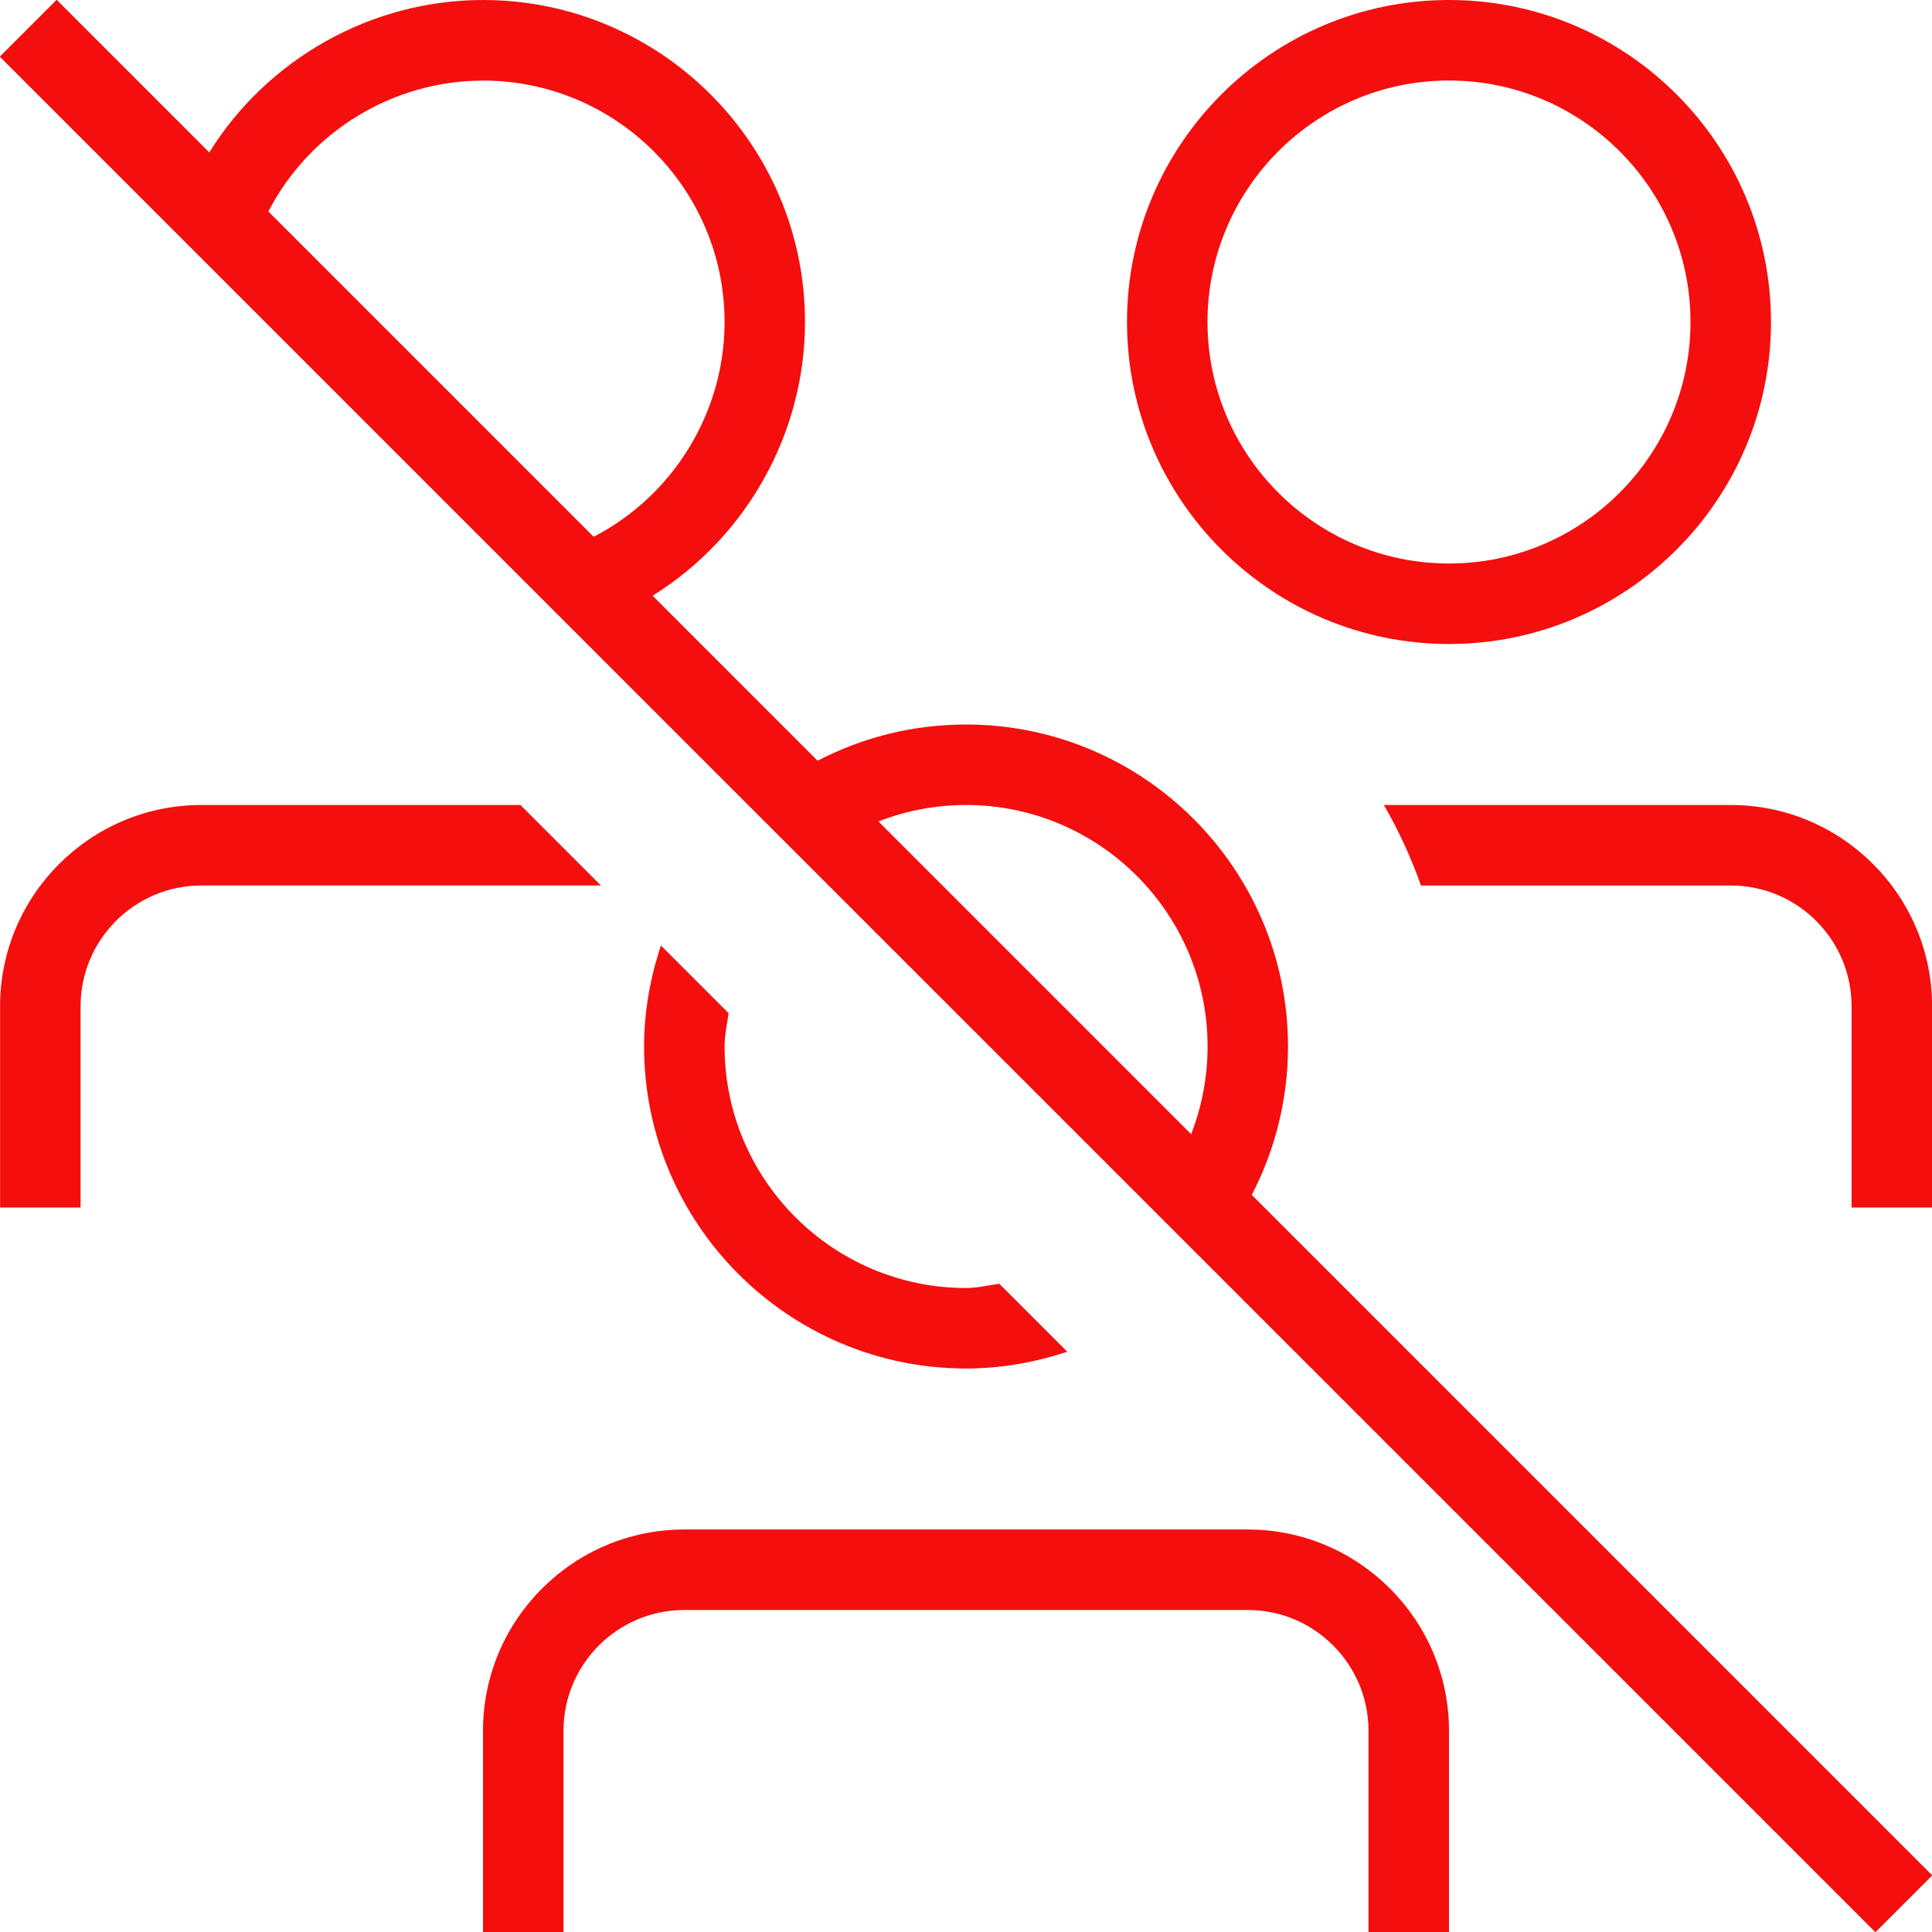 <?xml version="1.0" encoding="UTF-8"?> <svg xmlns="http://www.w3.org/2000/svg" xmlns:xlink="http://www.w3.org/1999/xlink" xmlns:svgjs="http://svgjs.dev/svgjs" id="Layer_1" data-name="Layer 1" viewBox="0 0 24 24" width="300" height="300" version="1.1"><g transform="matrix(1,0,0,1,0,0)"><path d="m18,21.5v2.5h-1v-2.5c0-.827-.673-1.5-1.5-1.5h-7c-.827,0-1.5.673-1.5,1.5v2.5h-1v-2.5c0-1.378,1.122-2.5,2.5-2.5h7c1.378,0,2.5,1.122,2.5,2.5ZM14,4c0-2.206,1.794-4,4-4s4,1.794,4,4-1.794,4-4,4-4-1.794-4-4Zm1,0c0,1.654,1.346,3,3,3s3-1.346,3-3-1.346-3-3-3-3,1.346-3,3Zm2.191,6c.183.316.337.651.461,1h3.849c.827,0,1.5.673,1.5,1.5v2.5h1v-2.5c0-1.378-1.122-2.5-2.5-2.5h-4.309Zm6.813,13.296l-.707.707L-.003.704.704-.003l1.896,1.896c.723-1.163,2.014-1.893,3.4-1.893,2.206,0,4,1.794,4,4,0,1.386-.73,2.677-1.893,3.4l2.05,2.05c.567-.295,1.195-.45,1.843-.45,2.206,0,4,1.794,4,4,0,.644-.155,1.276-.45,1.843l8.453,8.453Zm-13.092-13.092l3.885,3.885c.134-.345.204-.714.204-1.089,0-1.654-1.346-3-3-3-.377,0-.745.07-1.089.204ZM3.333,2.626l4.042,4.042c.991-.512,1.626-1.548,1.626-2.667,0-1.654-1.346-3-3-3-1.12,0-2.156.635-2.667,1.626Zm4.877,9.119c-.133.401-.209.822-.209,1.255,0,2.206,1.794,4,4,4,.437,0,.858-.077,1.257-.208l-.845-.845c-.137.019-.27.053-.412.053-1.654,0-3-1.346-3-3,0-.141.031-.276.05-.414l-.841-.841Zm-.745-.745l-1-1h-3.964c-1.378,0-2.5,1.122-2.5,2.5v2.5h1v-2.5c0-.827.673-1.5,1.5-1.5h4.964Z" fill="#f50e0eff" data-original-color="#000000ff" stroke="none"></path></g></svg> 